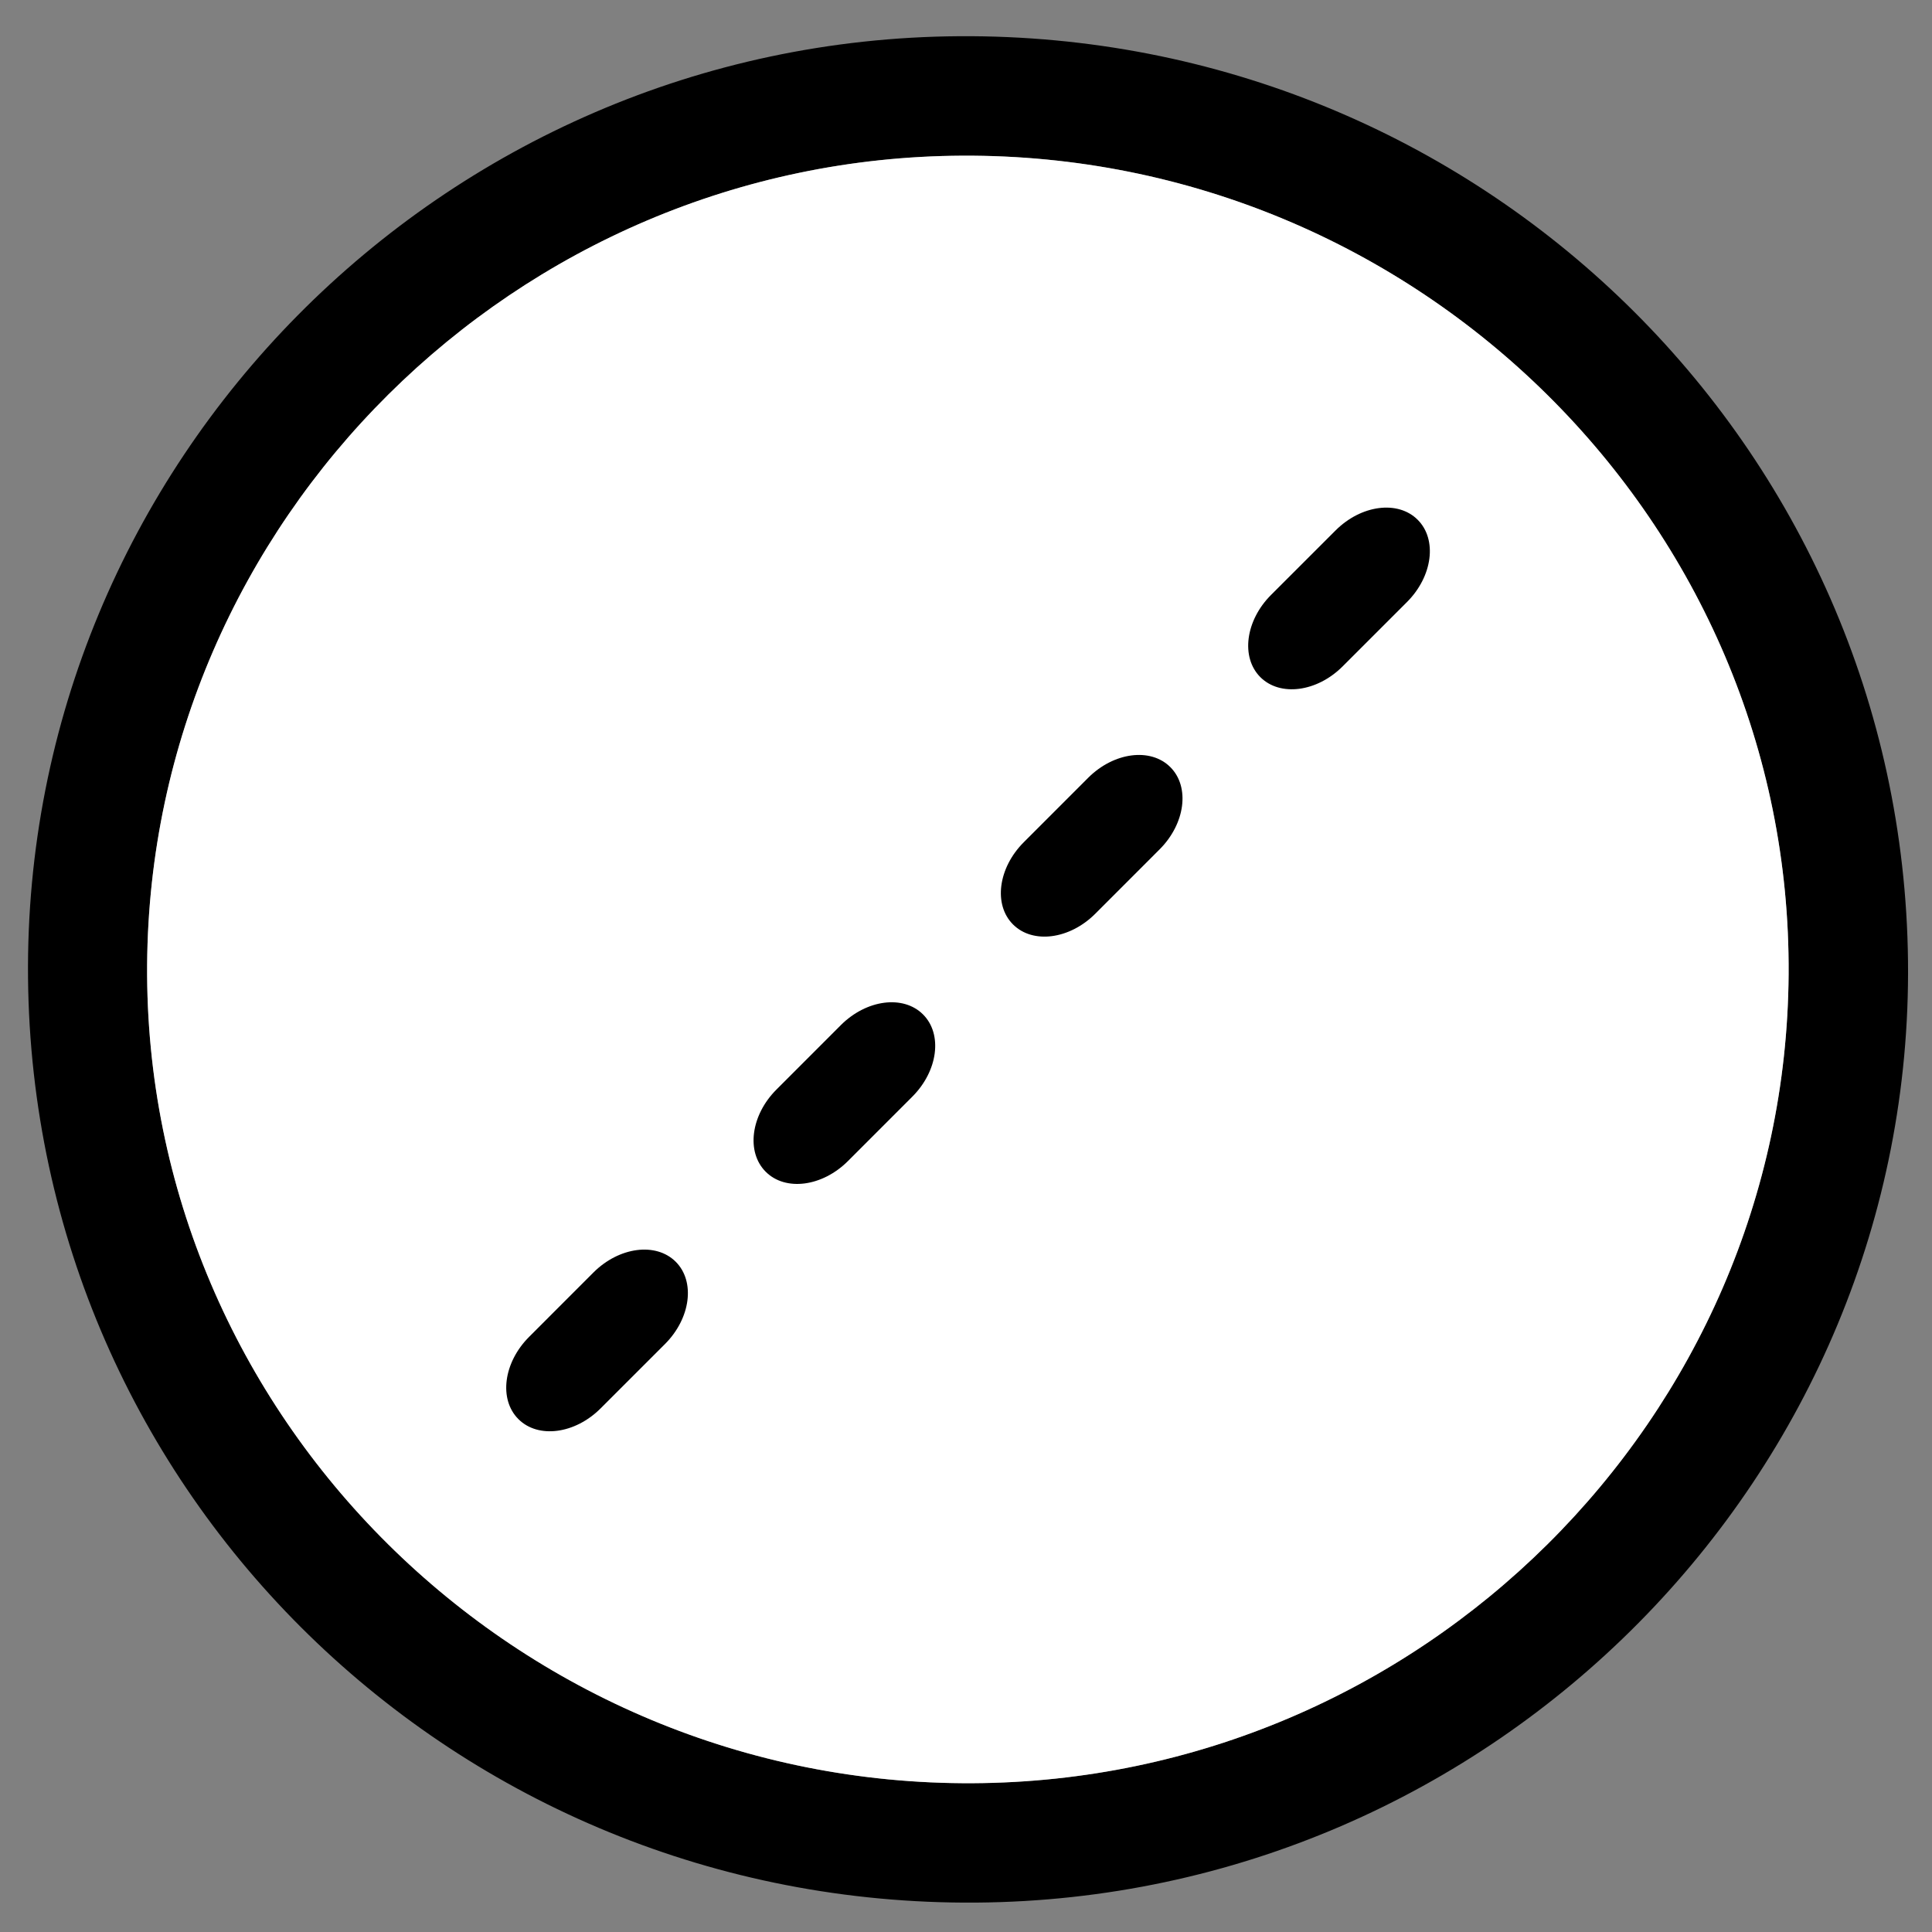 <?xml version="1.0" encoding="utf-8"?>
<!-- Generator: Adobe Illustrator 16.0.0, SVG Export Plug-In . SVG Version: 6.00 Build 0)  -->
<!DOCTYPE svg PUBLIC "-//W3C//DTD SVG 1.1//EN" "http://www.w3.org/Graphics/SVG/1.1/DTD/svg11.dtd">
<svg version="1.1" id="Layer_1" xmlns="http://www.w3.org/2000/svg" xmlns:xlink="http://www.w3.org/1999/xlink" x="0px" y="0px"
	 width="500px" height="500px" viewBox="0 0 500 500" enable-background="new 0 0 500 500" xml:space="preserve">
<rect x="0" y="0" width="500" height="500" fill="#808080" stroke="none"/>
<g>
	<path fill-rule="evenodd" clip-rule="evenodd" d="M252.624,492.39C118.082,493.392,8.569,386.599,7.255,253.13
		C5.951,119.887,114.34,10.251,248.232,9.372C382.733,8.493,492.318,115.296,493.79,248.724
		C495.263,381.671,386.659,491.408,252.624,492.39z M251.807,461.492c115.755-0.635,210.309-94.412,211.086-209.344
		c0.797-116.68-95.864-212.431-213.863-211.858c-115.561,0.552-210.15,94.452-210.954,209.404
		C37.259,366.426,133.848,462.146,251.807,461.492z"/>
	<path fill-rule="evenodd" clip-rule="evenodd" fill="#FFFFFF" d="M251.807,461.492c-117.959,0.654-214.548-95.066-213.73-211.797
		C38.879,134.743,133.469,40.843,249.03,40.291c117.999-0.573,214.66,95.178,213.863,211.858
		C462.115,367.08,367.562,460.857,251.807,461.492z"/>
</g>
<g>
	<path d="M238.882,262.537c5.112,5.102,3.87,14.631-2.776,21.277l-16.655,16.665c-6.646,6.646-16.175,7.884-21.282,2.771l0,0
		c-5.112-5.102-3.87-14.631,2.776-21.276l16.655-16.667C224.247,258.662,233.775,257.425,238.882,262.537L238.882,262.537z"/>
	<path d="M174.878,326.541c5.112,5.112,3.865,14.642-2.776,21.288l-16.661,16.655c-6.641,6.645-16.169,7.893-21.282,2.78l0,0
		c-5.112-5.112-3.87-14.642,2.776-21.288l16.655-16.665C160.237,322.677,169.766,321.439,174.878,326.541L174.878,326.541z"/>
	<path d="M302.881,198.532c5.112,5.102,3.875,14.631-2.771,21.277l-16.655,16.665c-6.646,6.646-16.175,7.883-21.287,2.771l0,0
		c-5.112-5.102-3.864-14.63,2.781-21.276l16.655-16.666C288.251,194.657,297.779,193.42,302.881,198.532L302.881,198.532z"/>
	<path d="M366.896,134.518c5.112,5.112,3.875,14.641-2.771,21.288L347.46,172.47c-6.646,6.636-16.176,7.874-21.287,2.771l0,0
		c-5.103-5.112-3.865-14.641,2.781-21.287l16.665-16.655C352.255,130.653,361.784,129.405,366.896,134.518L366.896,134.518z"/>
</g>
</svg>
